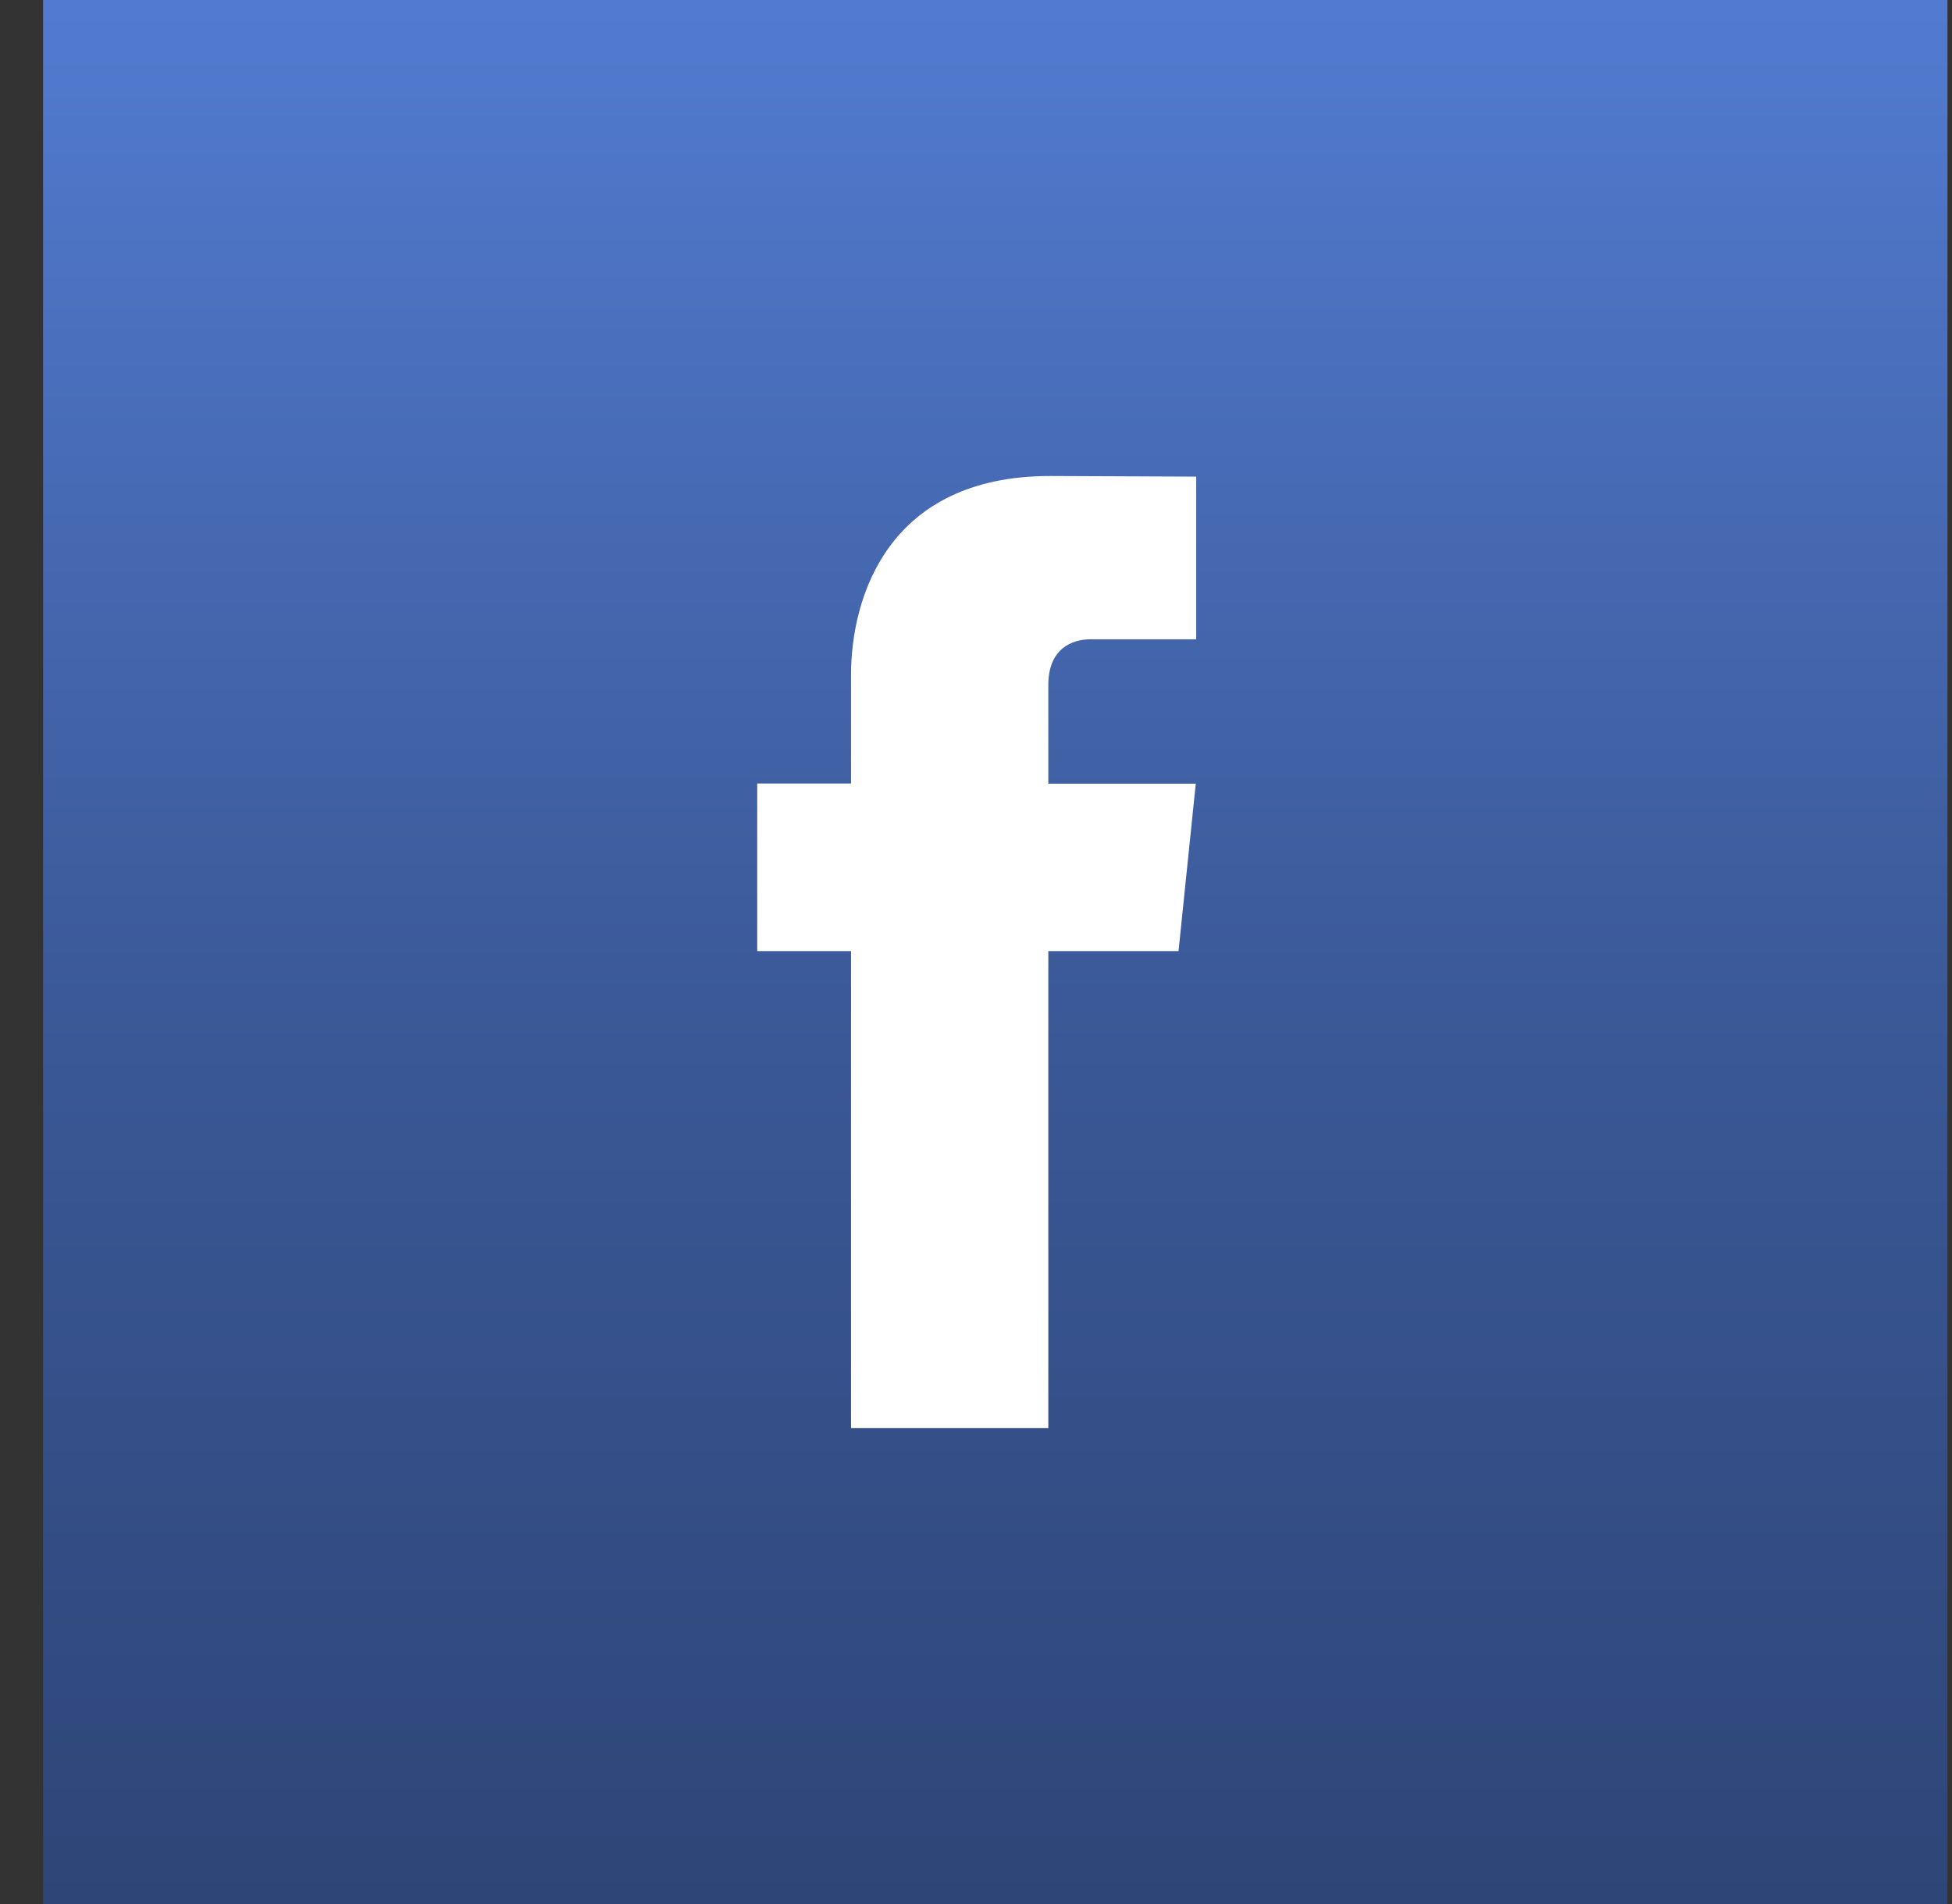 <?xml version="1.0" encoding="UTF-8"?>
<svg xmlns="http://www.w3.org/2000/svg" width="41" height="40" viewBox="0 0 41 40" fill="none">
  <rect x="0" y="0" width="41" height="40" fill="#333333" stroke="none"/>
  <rect x="0.905" width="40" height="40" fill="url(#paint0_linear_543_203)"></rect>
  <path d="M24.754 19.981H22.019V30H17.875V19.981H15.905V16.46H17.875V14.181C17.875 12.552 18.649 10 22.056 10L25.125 10.013V13.431H22.898C22.533 13.431 22.019 13.613 22.019 14.39V16.463H25.116L24.754 19.981Z" fill="white"></path>
  <defs>
    <linearGradient id="paint0_linear_543_203" x1="20.905" y1="0" x2="20.905" y2="40" gradientUnits="userSpaceOnUse">
      <stop stop-color="#527BD0"></stop>
      <stop offset="0.524" stop-color="#3B5998"></stop>
      <stop offset="1" stop-color="#2E4577"></stop>
    </linearGradient>
  </defs>
</svg>
